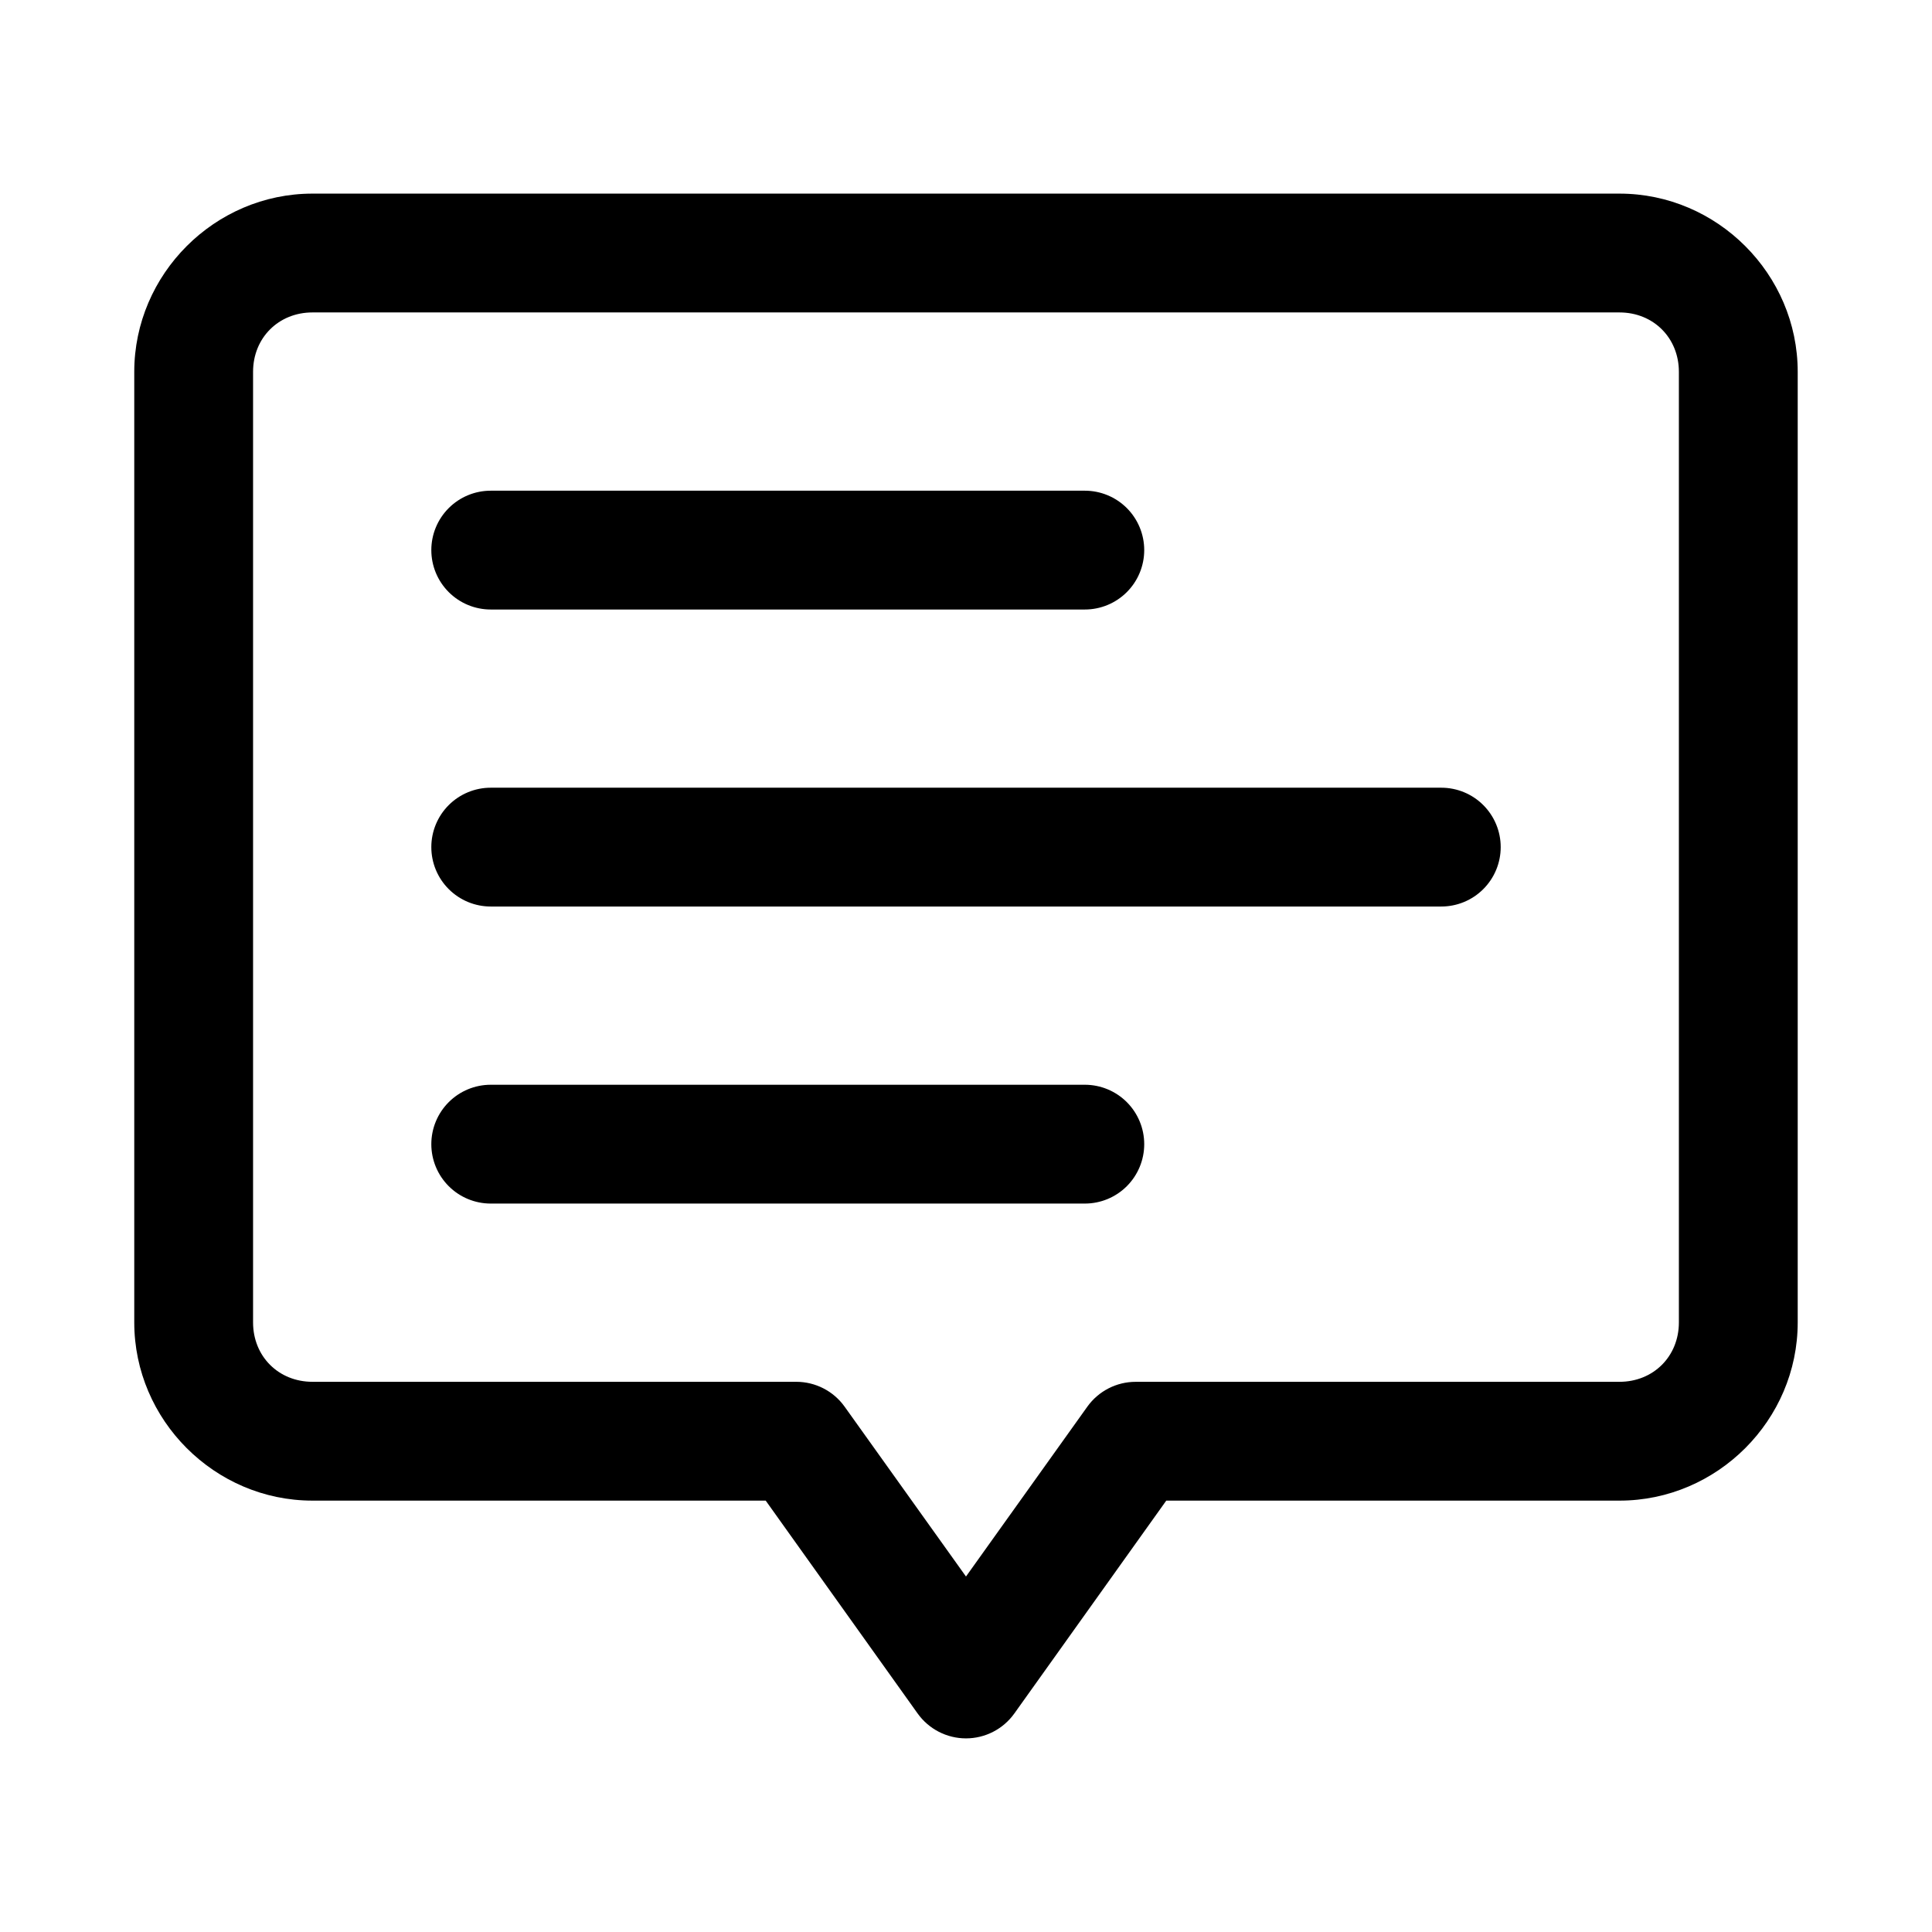 <?xml version="1.0" encoding="UTF-8"?>
<!-- Uploaded to: SVG Repo, www.svgrepo.com, Generator: SVG Repo Mixer Tools -->
<svg fill="#000000" width="800px" height="800px" version="1.1" viewBox="144 144 512 512" xmlns="http://www.w3.org/2000/svg">
 <g>
  <path d="m226.81 195.31c-25.895 0-47.23 21.34-47.23 47.23v251.91c0 25.895 21.336 47.23 47.23 47.23h120.11l40.25 56.395 0.004 0.004c2.953 4.144 7.731 6.609 12.824 6.609 5.09 0 9.867-2.465 12.82-6.609l40.254-56.398h120.11c25.895 0 47.23-21.34 47.23-47.23v-251.91c0-25.895-21.336-47.23-47.23-47.23zm0 31.488h346.37c8.996 0 15.742 6.75 15.742 15.742v251.91c0 8.996-6.75 15.742-15.742 15.742h-128.2v0.004c-5.086-0.008-9.859 2.445-12.82 6.578l-32.164 45.02-32.168-45.02c-2.957-4.137-7.734-6.586-12.82-6.582h-128.2c-8.996 0-15.742-6.75-15.742-15.742v-251.91c0-8.996 6.75-15.742 15.742-15.742z"/>
  <path d="m274.05 274.04c-4.176 0-8.18 1.656-11.133 4.609-2.953 2.953-4.613 6.957-4.613 11.133 0 4.176 1.66 8.18 4.613 11.133 2.953 2.953 6.957 4.613 11.133 4.613h157.44c4.176 0 8.18-1.66 11.133-4.613 2.949-2.953 4.609-6.957 4.609-11.133 0-4.176-1.66-8.18-4.609-11.133-2.953-2.953-6.957-4.609-11.133-4.609z"/>
  <path d="m274.05 352.75c-4.176 0-8.18 1.66-11.133 4.609-2.953 2.953-4.613 6.957-4.613 11.133 0 4.176 1.66 8.184 4.613 11.133 2.953 2.953 6.957 4.613 11.133 4.613h251.91-0.004c4.176 0 8.184-1.66 11.133-4.613 2.953-2.949 4.613-6.957 4.613-11.133 0-4.176-1.66-8.18-4.613-11.133-2.949-2.949-6.957-4.609-11.133-4.609z"/>
  <path d="m274.05 431.47c-4.176 0-8.18 1.66-11.133 4.613-2.953 2.953-4.613 6.957-4.613 11.133s1.66 8.18 4.613 11.133c2.953 2.953 6.957 4.609 11.133 4.609h157.44c4.176 0 8.18-1.656 11.133-4.609 2.949-2.953 4.609-6.957 4.609-11.133s-1.66-8.18-4.609-11.133c-2.953-2.953-6.957-4.613-11.133-4.613z"/>
 </g>
</svg>